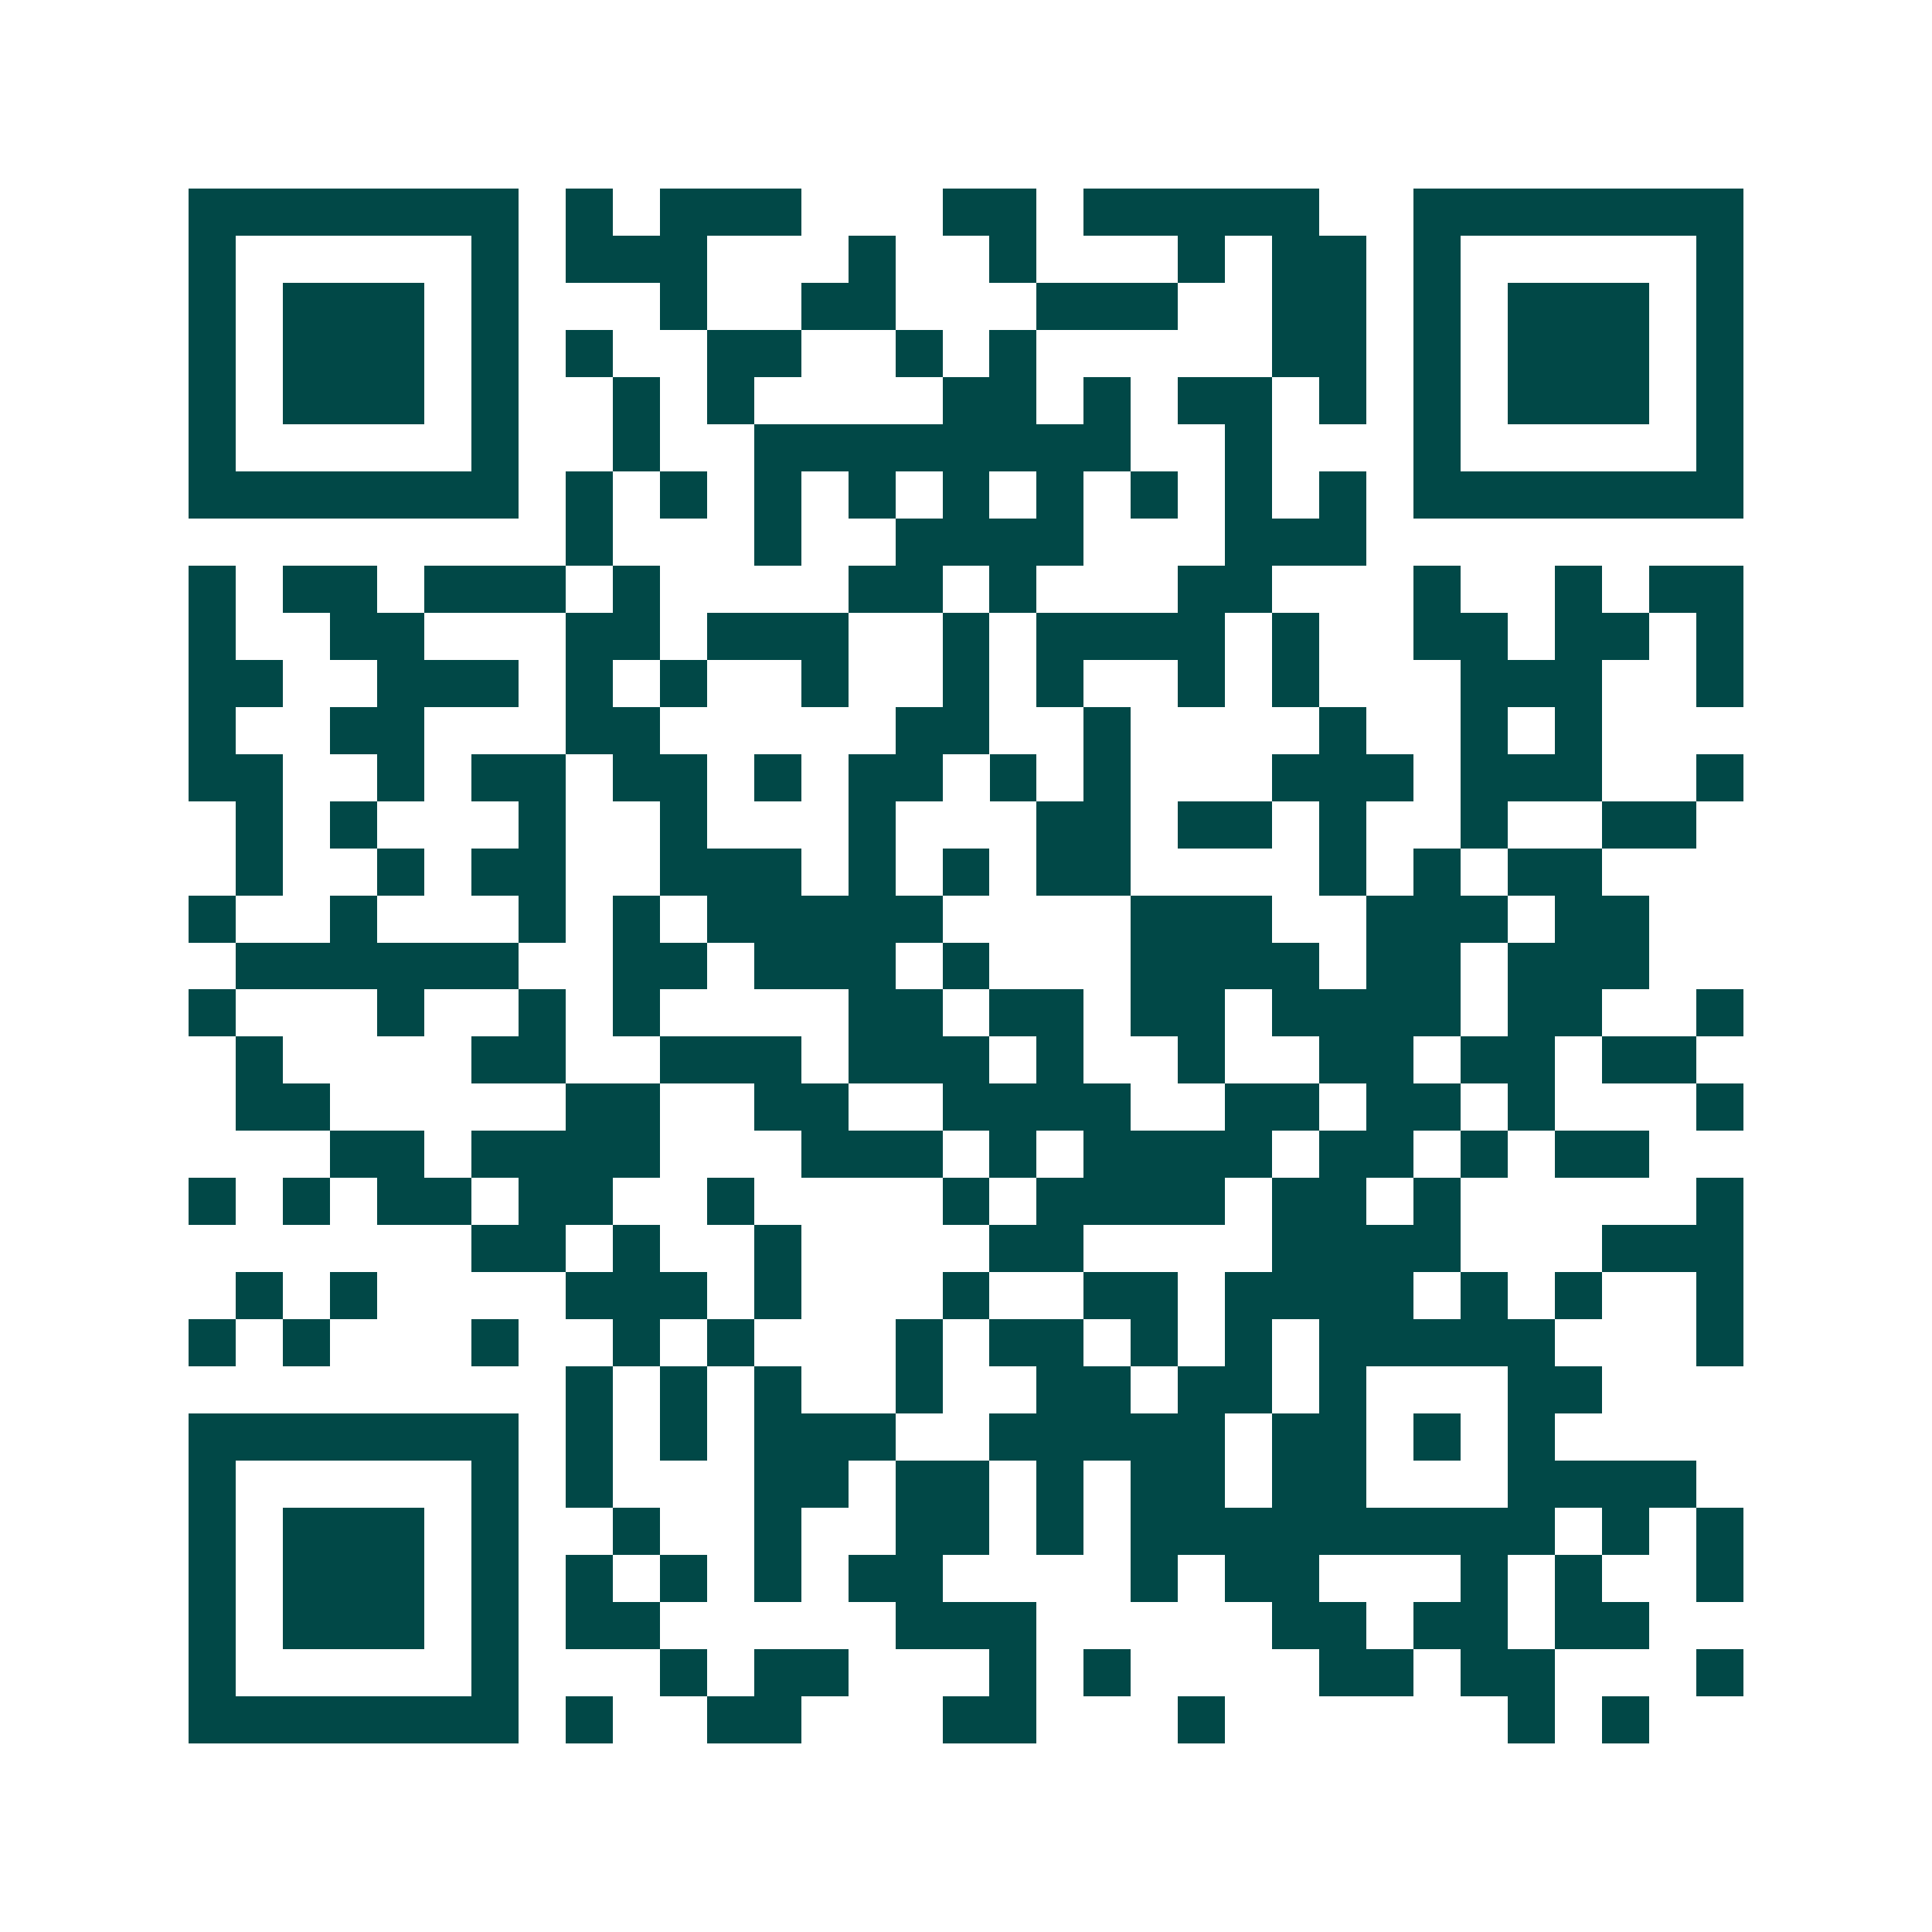 <svg xmlns="http://www.w3.org/2000/svg" width="200" height="200" viewBox="0 0 41 41" shape-rendering="crispEdges"><path fill="#ffffff" d="M0 0h41v41H0z"/><path stroke="#014847" d="M4 4.5h7m1 0h1m1 0h3m3 0h2m1 0h5m2 0h7M4 5.5h1m5 0h1m1 0h3m3 0h1m2 0h1m3 0h1m1 0h2m1 0h1m5 0h1M4 6.5h1m1 0h3m1 0h1m3 0h1m2 0h2m3 0h3m2 0h2m1 0h1m1 0h3m1 0h1M4 7.5h1m1 0h3m1 0h1m1 0h1m2 0h2m2 0h1m1 0h1m5 0h2m1 0h1m1 0h3m1 0h1M4 8.5h1m1 0h3m1 0h1m2 0h1m1 0h1m4 0h2m1 0h1m1 0h2m1 0h1m1 0h1m1 0h3m1 0h1M4 9.5h1m5 0h1m2 0h1m2 0h8m2 0h1m3 0h1m5 0h1M4 10.5h7m1 0h1m1 0h1m1 0h1m1 0h1m1 0h1m1 0h1m1 0h1m1 0h1m1 0h1m1 0h7M12 11.5h1m3 0h1m2 0h4m3 0h3M4 12.5h1m1 0h2m1 0h3m1 0h1m4 0h2m1 0h1m3 0h2m3 0h1m2 0h1m1 0h2M4 13.5h1m2 0h2m3 0h2m1 0h3m2 0h1m1 0h4m1 0h1m2 0h2m1 0h2m1 0h1M4 14.5h2m2 0h3m1 0h1m1 0h1m2 0h1m2 0h1m1 0h1m2 0h1m1 0h1m3 0h3m2 0h1M4 15.5h1m2 0h2m3 0h2m5 0h2m2 0h1m4 0h1m2 0h1m1 0h1M4 16.5h2m2 0h1m1 0h2m1 0h2m1 0h1m1 0h2m1 0h1m1 0h1m3 0h3m1 0h3m2 0h1M5 17.5h1m1 0h1m3 0h1m2 0h1m3 0h1m3 0h2m1 0h2m1 0h1m2 0h1m2 0h2M5 18.5h1m2 0h1m1 0h2m2 0h3m1 0h1m1 0h1m1 0h2m4 0h1m1 0h1m1 0h2M4 19.5h1m2 0h1m3 0h1m1 0h1m1 0h5m4 0h3m2 0h3m1 0h2M5 20.5h6m2 0h2m1 0h3m1 0h1m3 0h4m1 0h2m1 0h3M4 21.5h1m3 0h1m2 0h1m1 0h1m4 0h2m1 0h2m1 0h2m1 0h4m1 0h2m2 0h1M5 22.5h1m4 0h2m2 0h3m1 0h3m1 0h1m2 0h1m2 0h2m1 0h2m1 0h2M5 23.5h2m5 0h2m2 0h2m2 0h4m2 0h2m1 0h2m1 0h1m3 0h1M7 24.5h2m1 0h4m3 0h3m1 0h1m1 0h4m1 0h2m1 0h1m1 0h2M4 25.5h1m1 0h1m1 0h2m1 0h2m2 0h1m4 0h1m1 0h4m1 0h2m1 0h1m5 0h1M10 26.5h2m1 0h1m2 0h1m4 0h2m4 0h4m3 0h3M5 27.5h1m1 0h1m4 0h3m1 0h1m3 0h1m2 0h2m1 0h4m1 0h1m1 0h1m2 0h1M4 28.5h1m1 0h1m3 0h1m2 0h1m1 0h1m3 0h1m1 0h2m1 0h1m1 0h1m1 0h5m3 0h1M12 29.5h1m1 0h1m1 0h1m2 0h1m2 0h2m1 0h2m1 0h1m3 0h2M4 30.5h7m1 0h1m1 0h1m1 0h3m2 0h5m1 0h2m1 0h1m1 0h1M4 31.5h1m5 0h1m1 0h1m3 0h2m1 0h2m1 0h1m1 0h2m1 0h2m3 0h4M4 32.5h1m1 0h3m1 0h1m2 0h1m2 0h1m2 0h2m1 0h1m1 0h9m1 0h1m1 0h1M4 33.5h1m1 0h3m1 0h1m1 0h1m1 0h1m1 0h1m1 0h2m4 0h1m1 0h2m3 0h1m1 0h1m2 0h1M4 34.5h1m1 0h3m1 0h1m1 0h2m5 0h3m5 0h2m1 0h2m1 0h2M4 35.5h1m5 0h1m3 0h1m1 0h2m3 0h1m1 0h1m4 0h2m1 0h2m3 0h1M4 36.5h7m1 0h1m2 0h2m3 0h2m3 0h1m6 0h1m1 0h1"/></svg>
